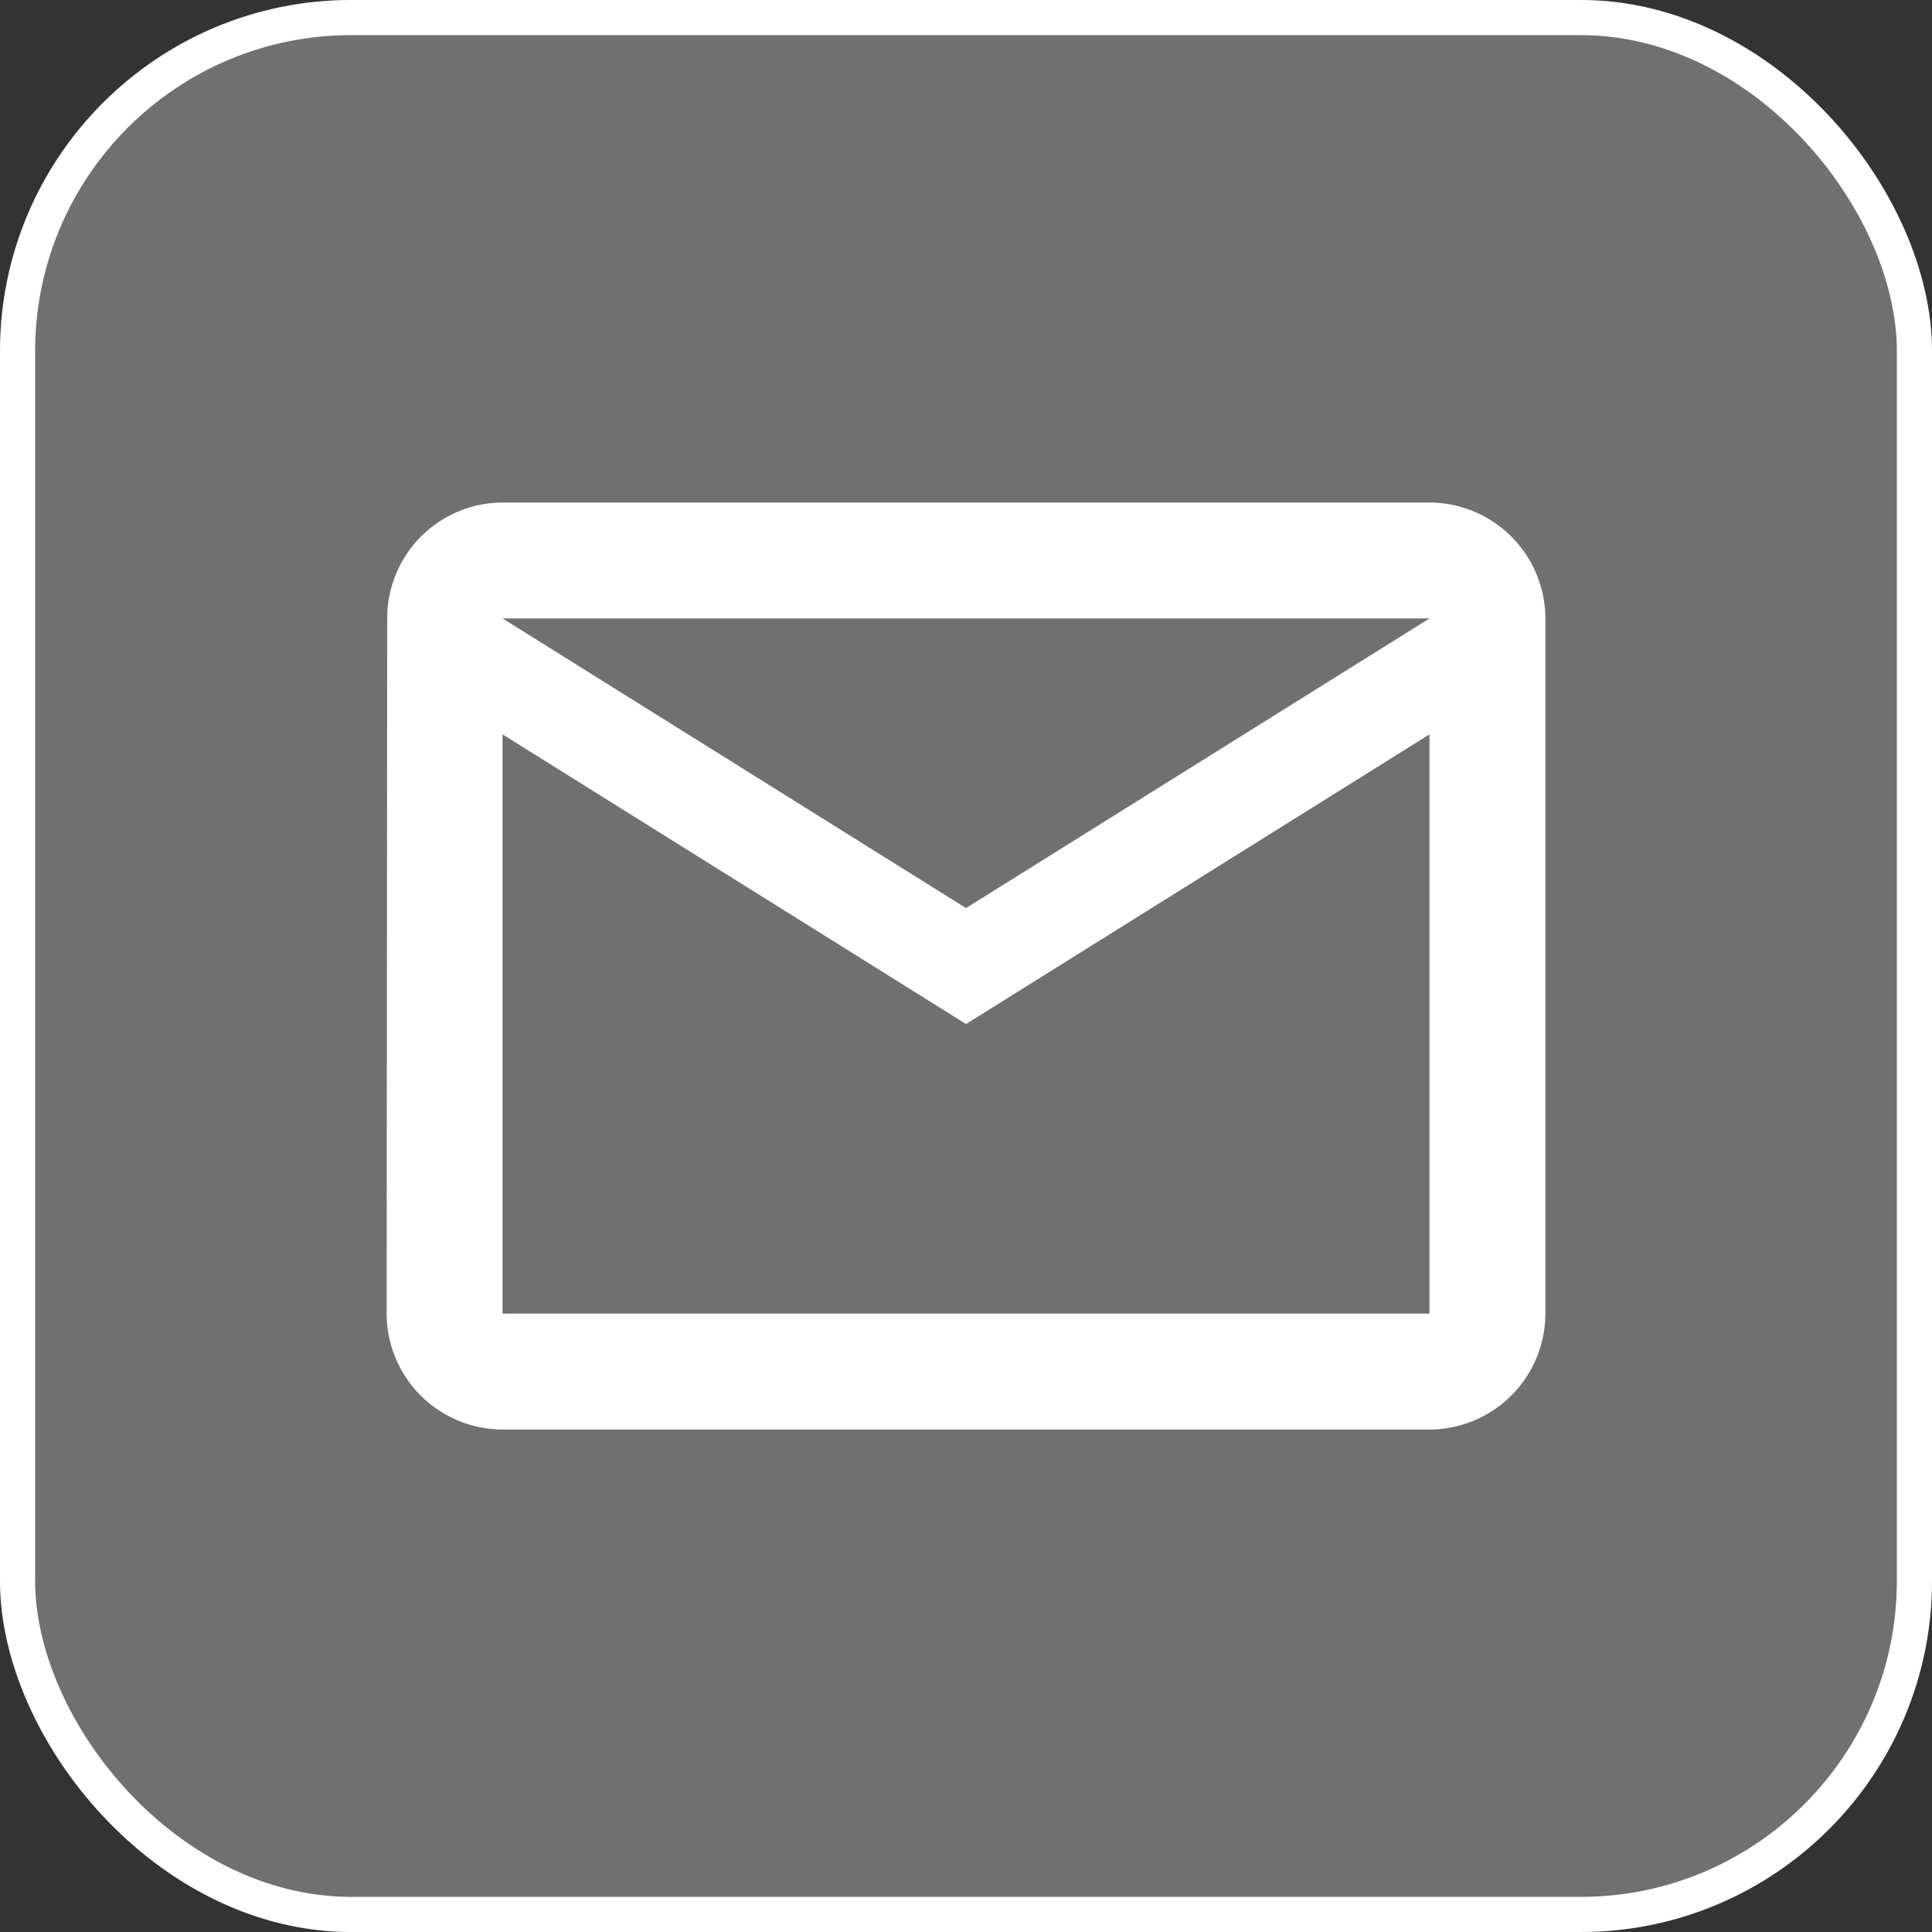 <?xml version="1.0" encoding="UTF-8"?> <svg xmlns="http://www.w3.org/2000/svg" height="55" viewBox="0 0 55 55" width="55"><rect x="0" y="0" width="55" height="55" fill="#333333" stroke="none"/><rect fill="#fff" height="55" opacity=".3" rx="10" width="55"></rect><g fill="none" stroke="#fff"><rect height="55" rx="10" stroke="none" width="55"></rect><rect fill="none" height="54" rx="9.5" width="54" x=".5" y=".5"></rect></g><path d="m32.687 6h-26.387a3.294 3.294 0 0 0 -3.284 3.3l-.016 19.79a3.308 3.308 0 0 0 3.3 3.3h26.387a3.308 3.308 0 0 0 3.3-3.3v-19.79a3.308 3.308 0 0 0 -3.3-3.3zm0 23.09h-26.387v-16.49l13.194 8.246 13.193-8.246zm-13.194-11.545-13.193-8.245h26.387z" fill="#fff" transform="translate(8.007 8.306)"></path></svg> 